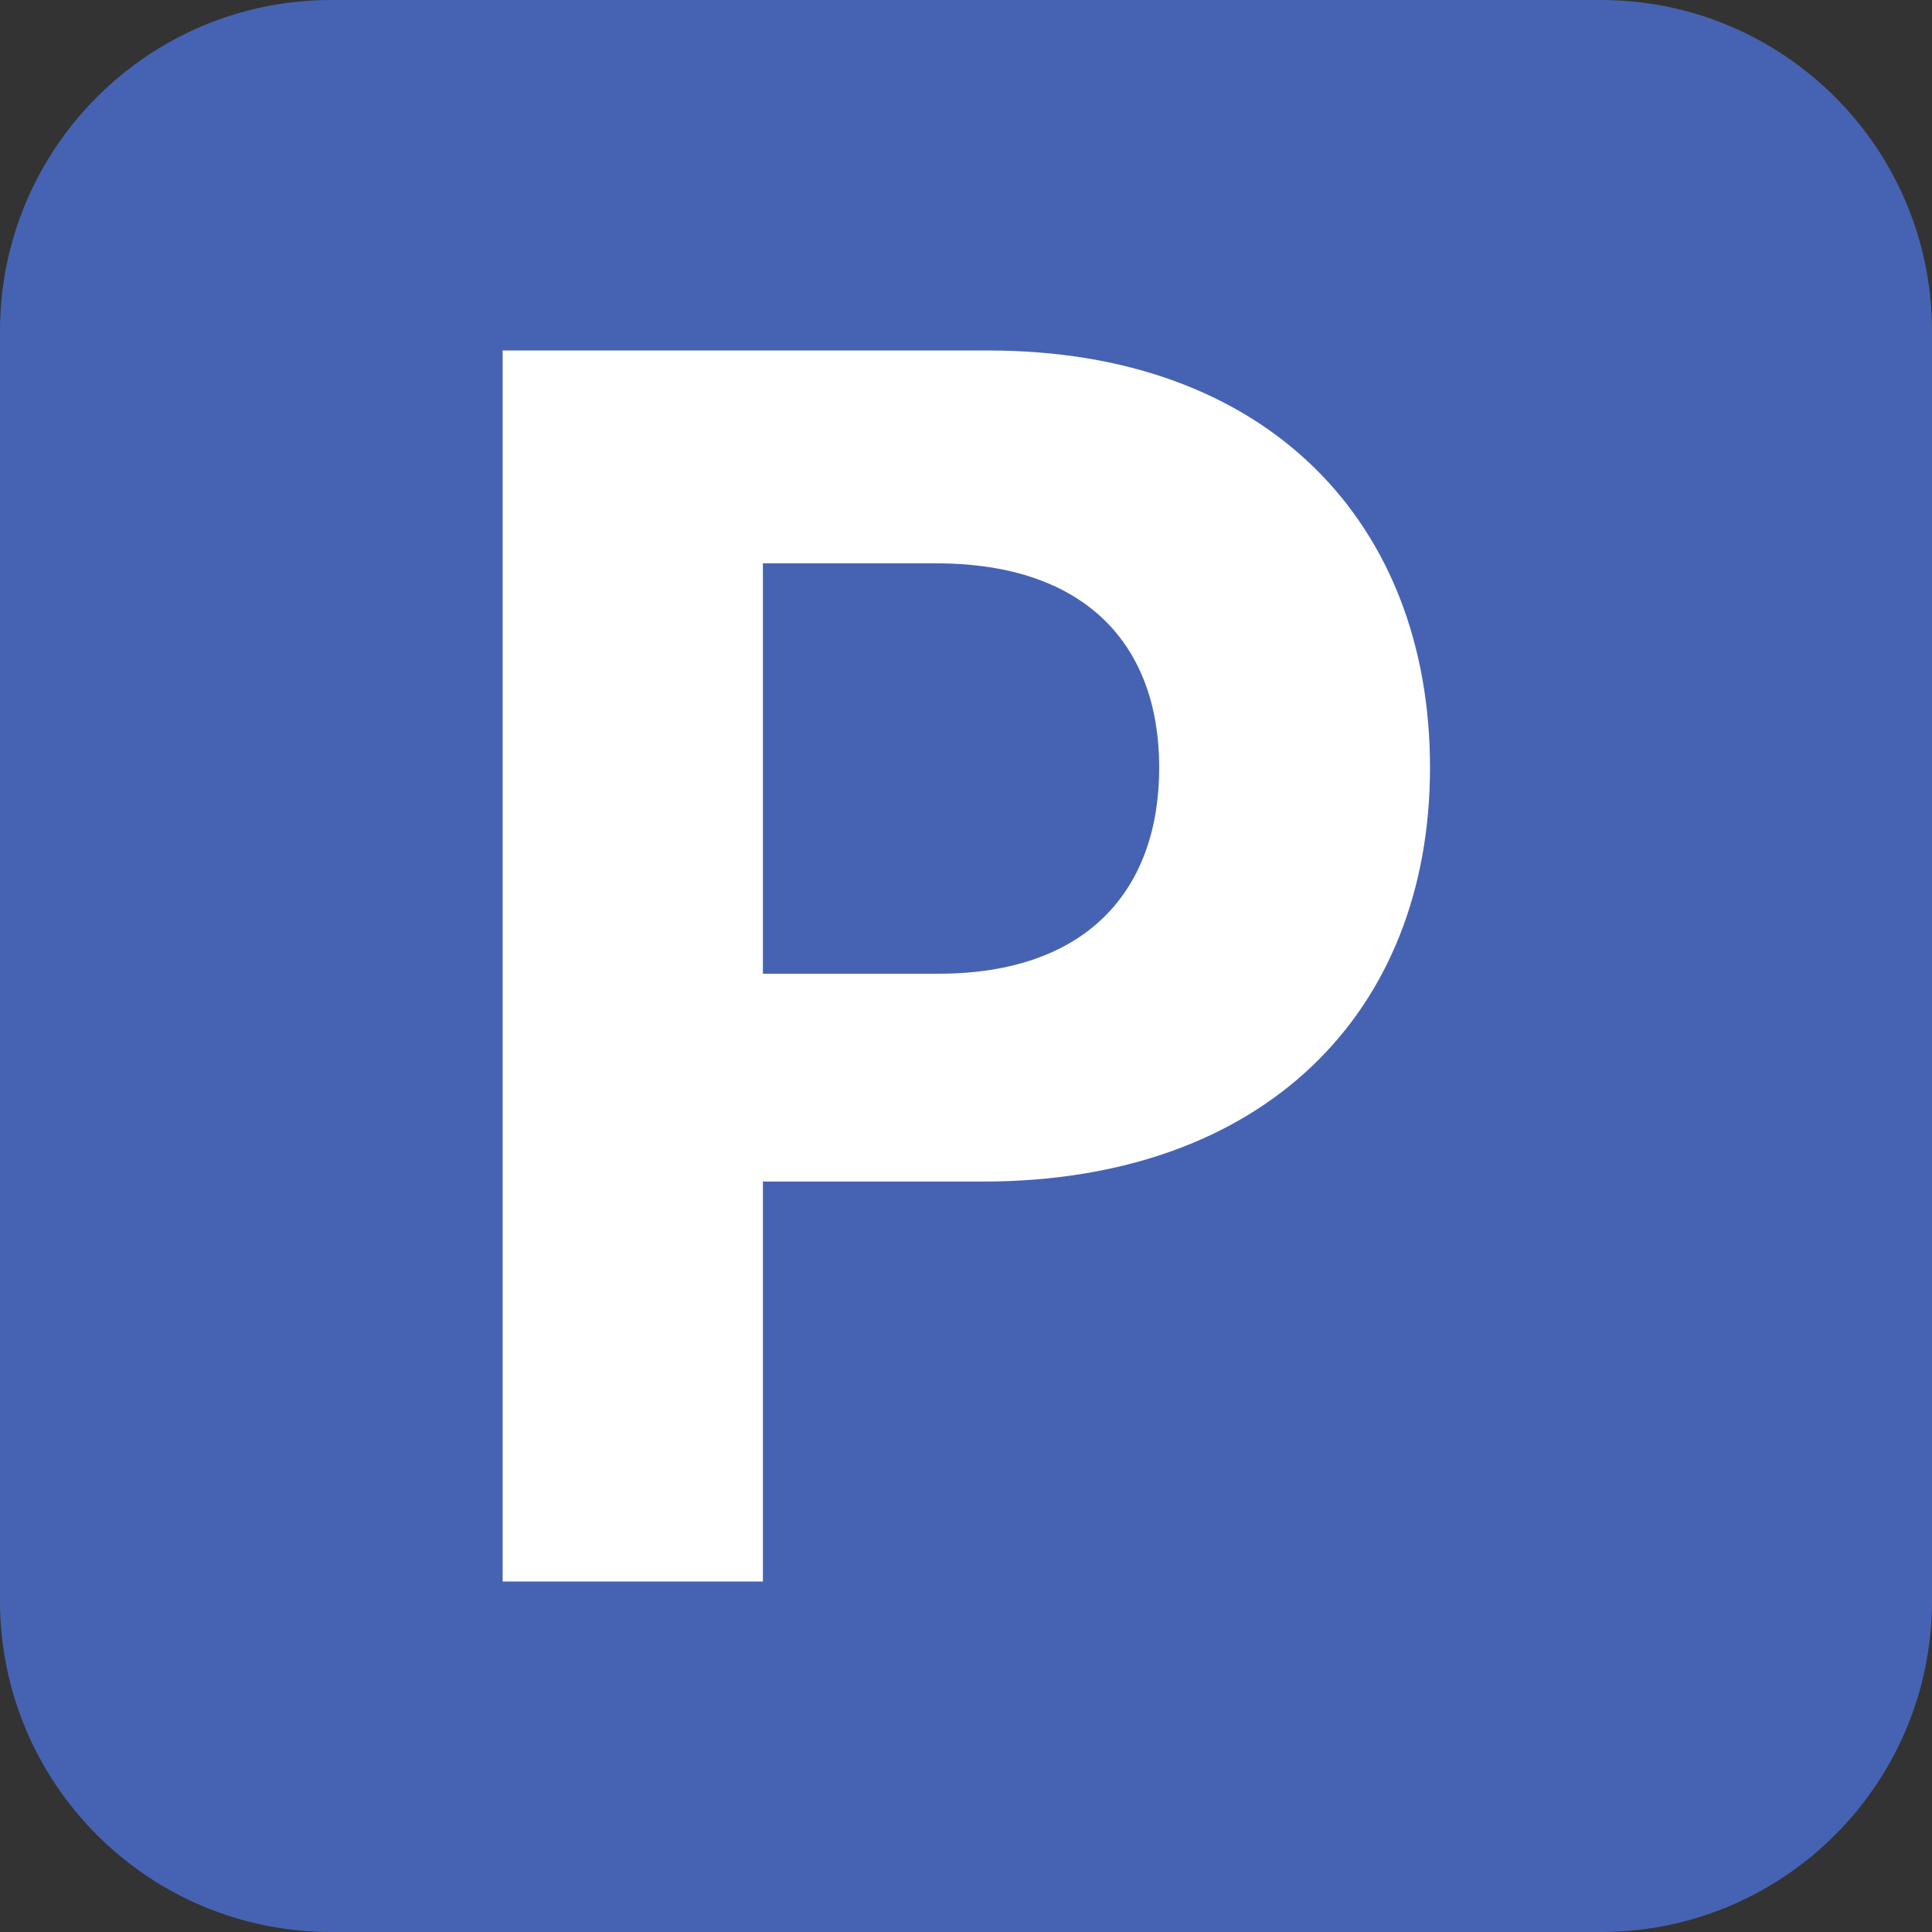 <svg width="24" height="24" viewBox="0 0 24 24" fill="none" xmlns="http://www.w3.org/2000/svg">
<rect x="0" y="0" width="24" height="24" fill="#333333" stroke="none"/>
<path d="M19.886 0H4.114C1.842 0 0 1.842 0 4.114V19.886C0 22.158 1.842 24 4.114 24H19.886C22.158 24 24 22.158 24 19.886V4.114C24 1.842 22.158 0 19.886 0Z" fill="#4663B3"/>
<path d="M6.244 4.354H12.278C15.748 4.354 17.764 6.497 17.764 9.535C17.764 12.572 15.707 14.678 12.203 14.678H9.477V19.646H6.244V4.354ZM11.657 12.096C13.509 12.096 14.4 11.05 14.4 9.535C14.4 8.019 13.495 6.998 11.63 6.998H9.477V12.096H11.657Z" fill="white"/>
</svg>
